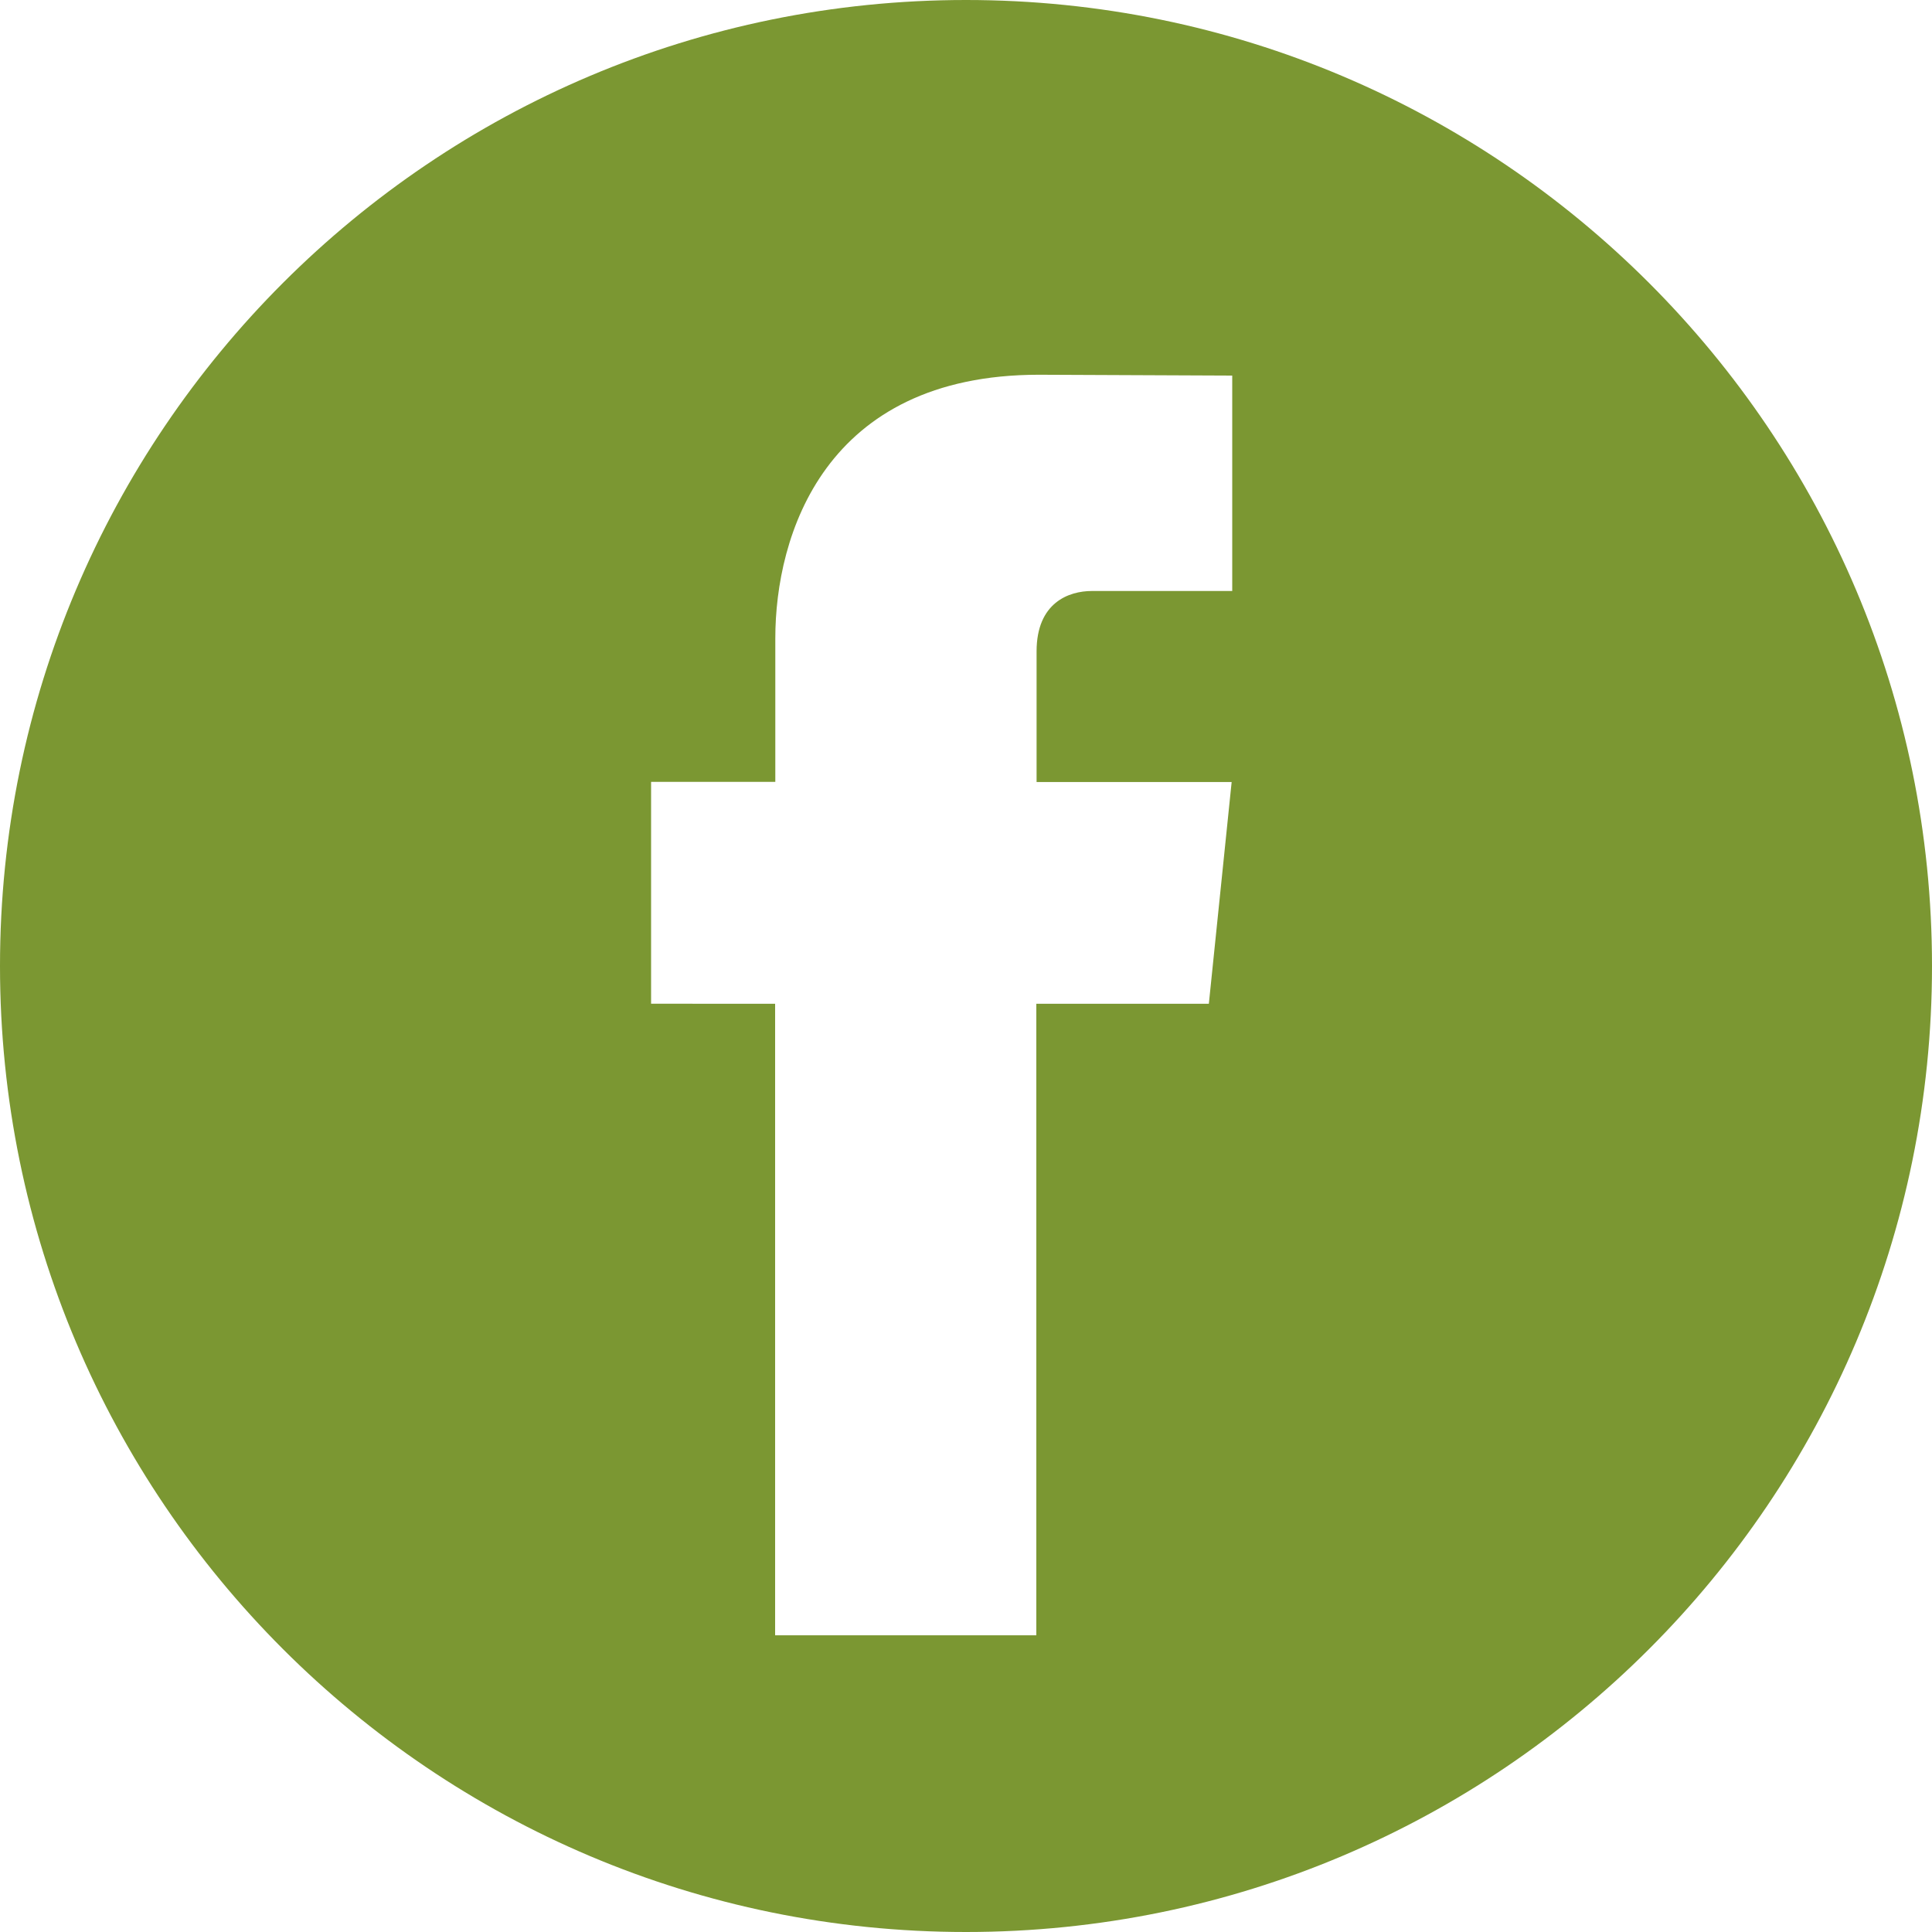 <?xml version="1.0" encoding="utf-8"?>
<!-- Generator: Adobe Illustrator 16.0.0, SVG Export Plug-In . SVG Version: 6.00 Build 0)  -->
<!DOCTYPE svg PUBLIC "-//W3C//DTD SVG 1.1//EN" "http://www.w3.org/Graphics/SVG/1.1/DTD/svg11.dtd">
<svg version="1.1" id="Capa_1" xmlns="http://www.w3.org/2000/svg" xmlns:xlink="http://www.w3.org/1999/xlink" x="0px" y="0px"
	 width="30px" height="30px" viewBox="0 0 30 30" enable-background="new 0 0 30 30" xml:space="preserve">
<path fill="#7B9732" d="M15,0C6.716,0,0,6.716,0,15s6.716,15,15,15s15-6.716,15-15S23.284,0,15,0z M19.134,9.177h-2.18
	c-0.356,0-0.858,0.179-0.858,0.938v2.028h3.029l-0.354,3.443h-2.679v9.807h-4.056v-9.807H10.11v-3.445h1.929v-2.23
	c0-1.594,0.759-4.092,4.093-4.092l3.002,0.013V9.177z"/>
</svg>
